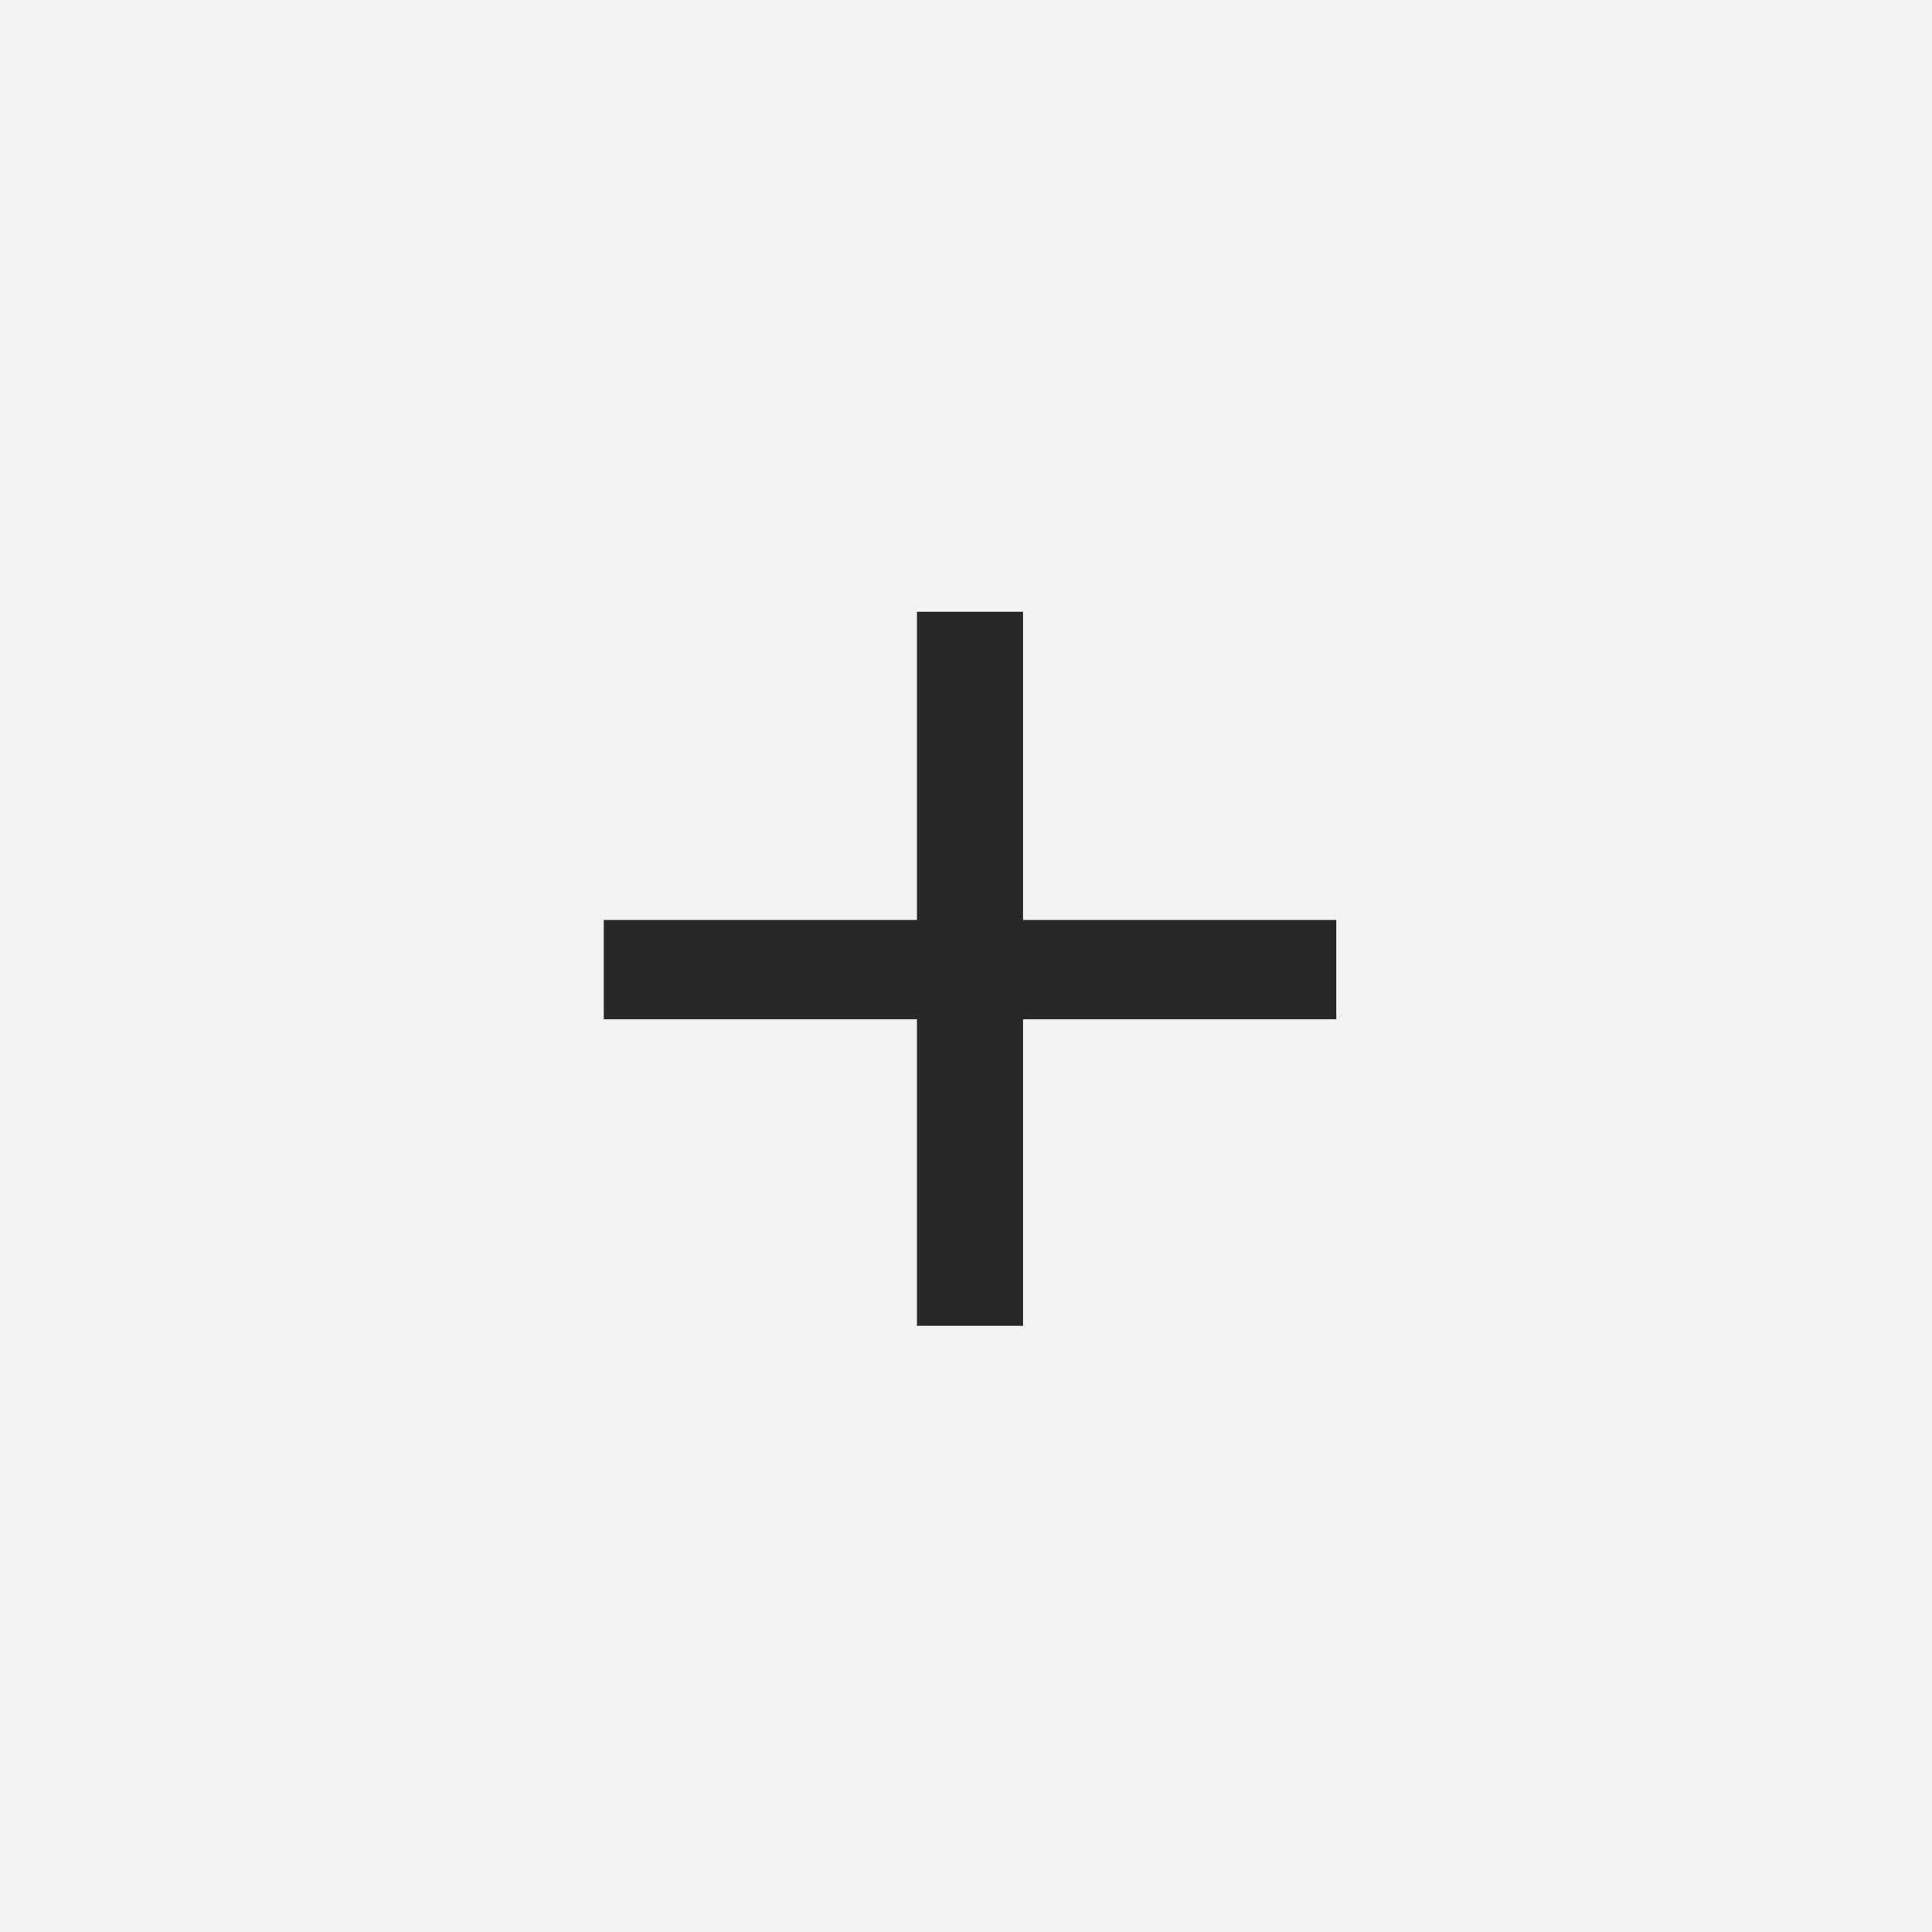 <?xml version="1.0" encoding="UTF-8"?> <svg xmlns="http://www.w3.org/2000/svg" width="24" height="24" viewBox="0 0 24 24" fill="none"><rect width="24" height="24" fill="#F2F2F2"></rect><path d="M11.391 16.47V7.6H12.709V16.47H11.391ZM7.5 12.662V11.428H16.6V12.662H7.5Z" fill="#272727"></path></svg> 
